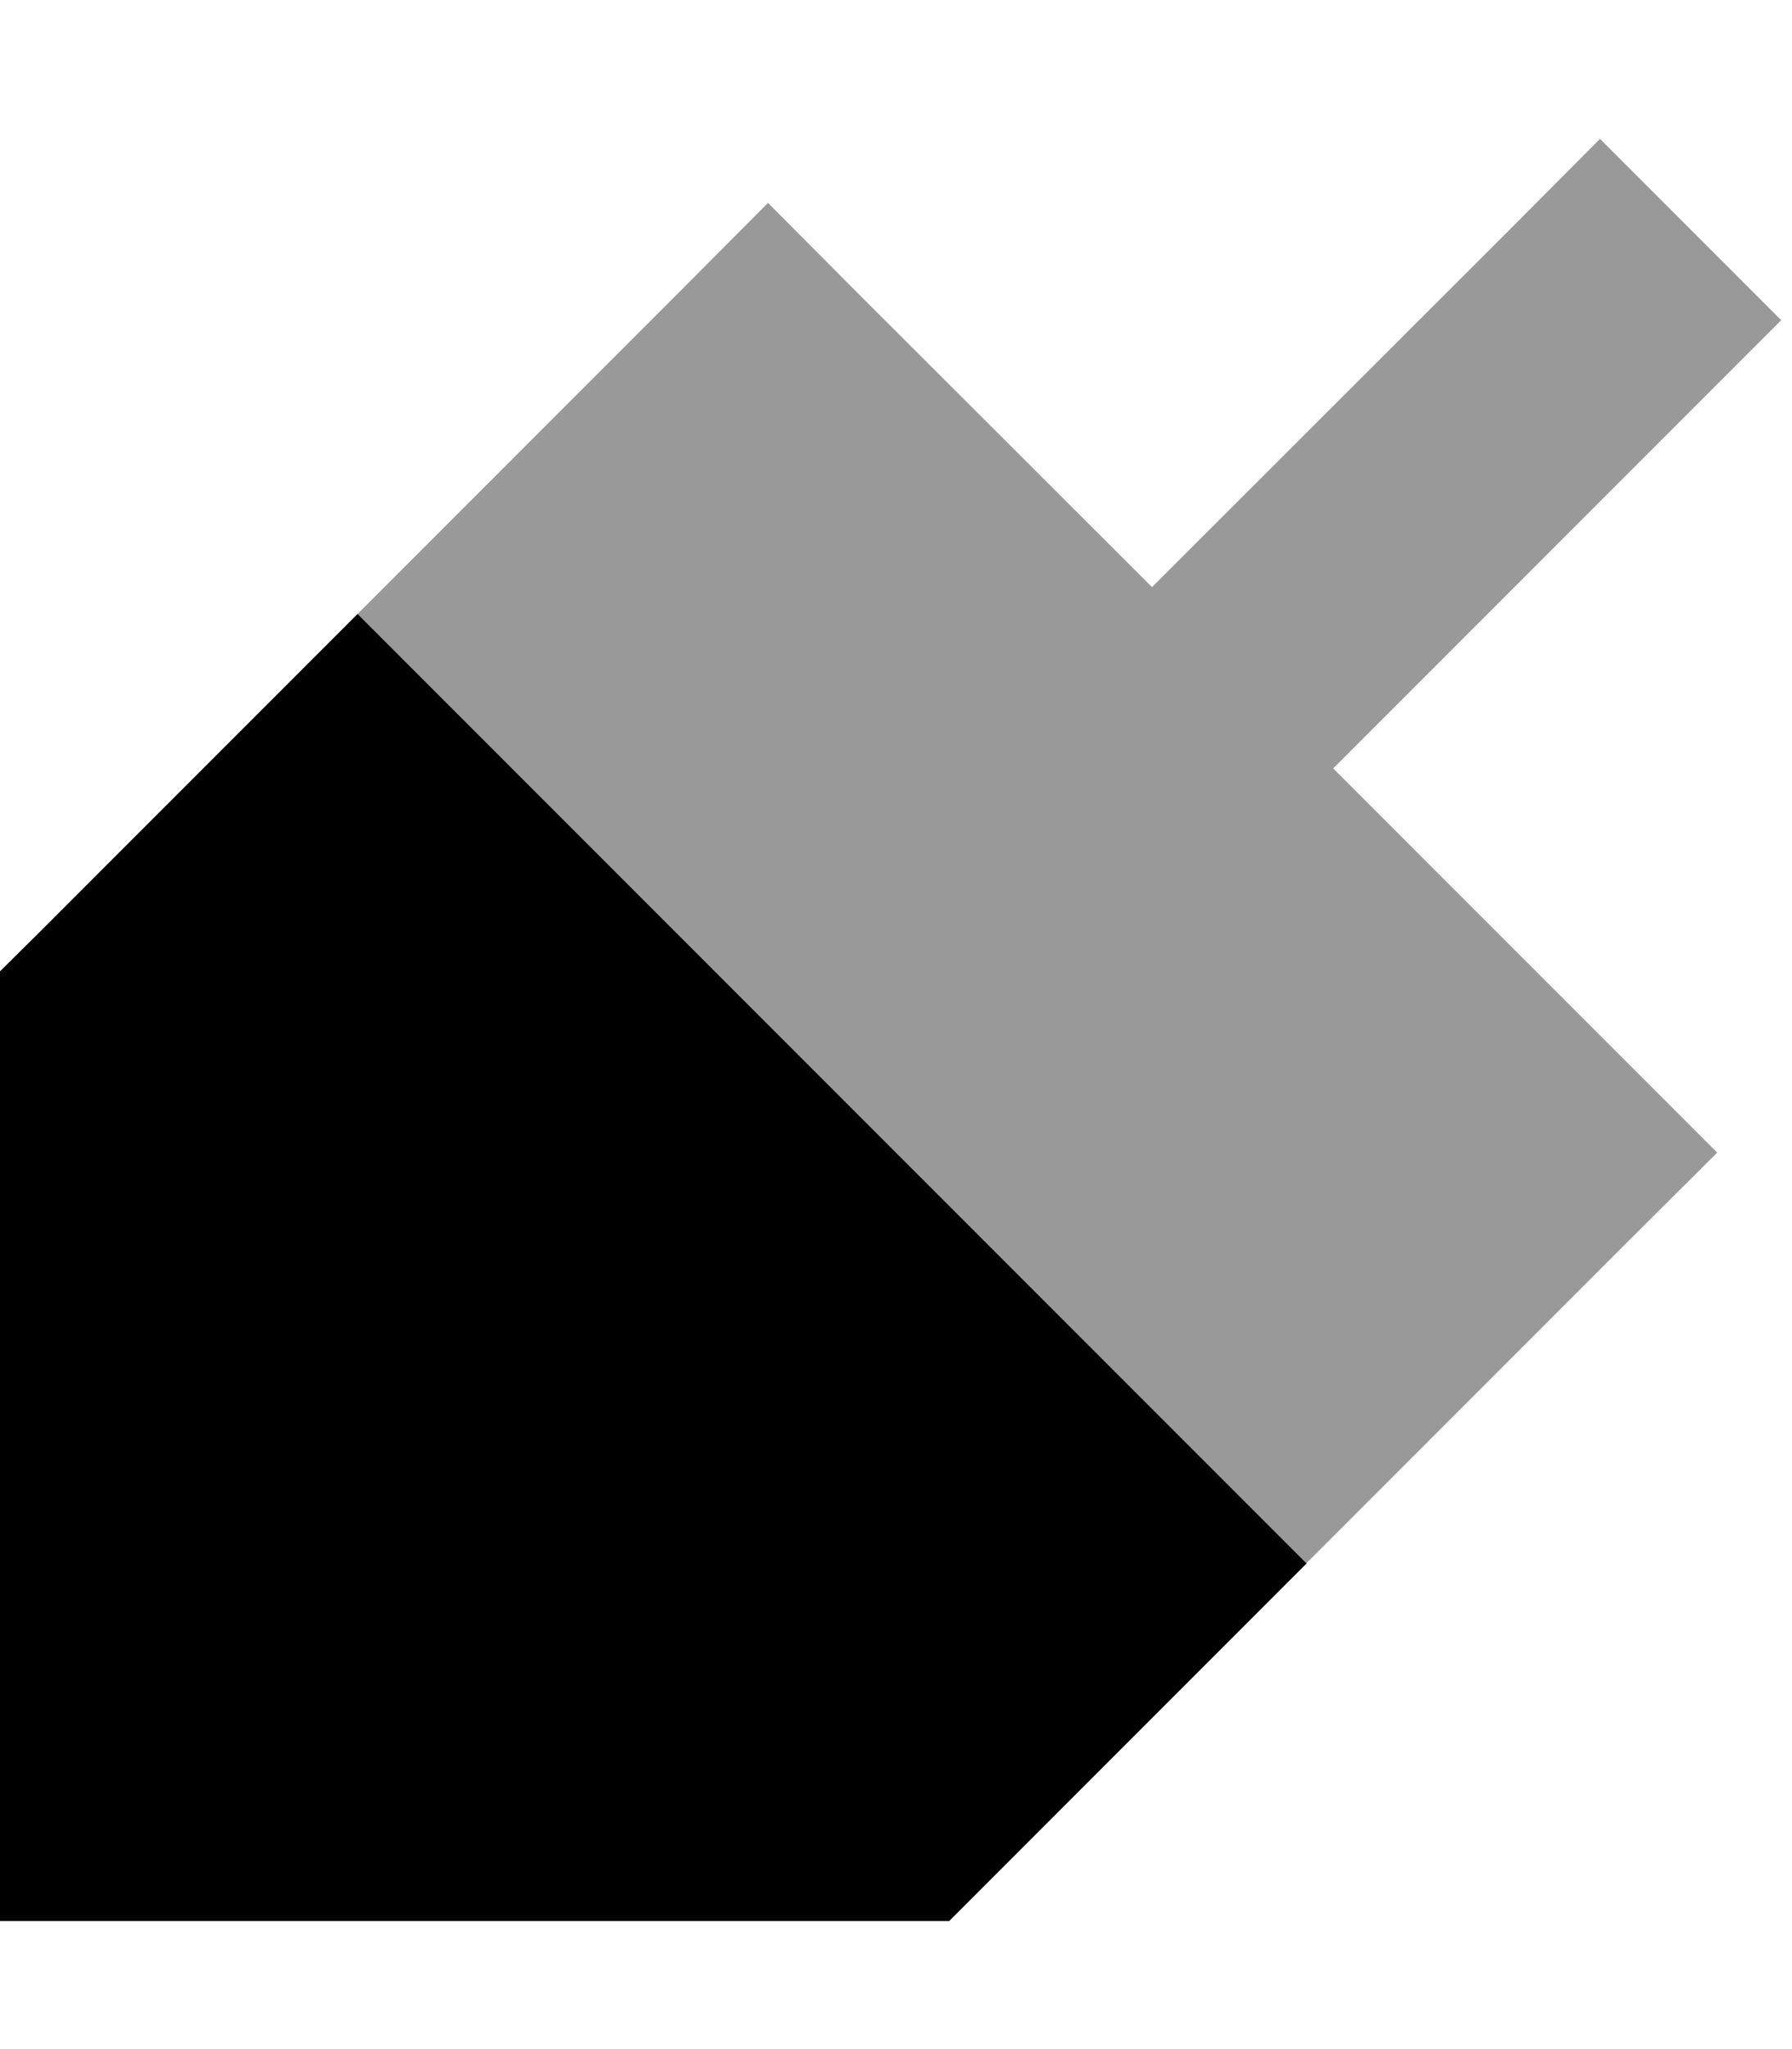 <svg xmlns="http://www.w3.org/2000/svg" viewBox="0 0 448 512"><!--! Font Awesome Pro 6.7.2 by @fontawesome - https://fontawesome.com License - https://fontawesome.com/license (Commercial License) Copyright 2024 Fonticons, Inc. --><defs><style>.fa-secondary{opacity:.4}</style></defs><path class="fa-secondary" d="M89.4 153.4L326.6 390.6c26.7-26.7 53.3-53.3 80-80L429.3 288l-22.6-22.6L333.3 192l89.4-89.4L445.3 80 400 34.7 377.4 57.4 288 146.7 214.6 73.4 192 50.7 169.4 73.4c-26.7 26.7-53.3 53.3-80 80z"/><path class="fa-primary" d="M326.6 390.6L89.4 153.4l-80 80L0 242.7 0 256 0 448l0 32 32 0 192 0 13.3 0 9.4-9.4 80-80z"/></svg>